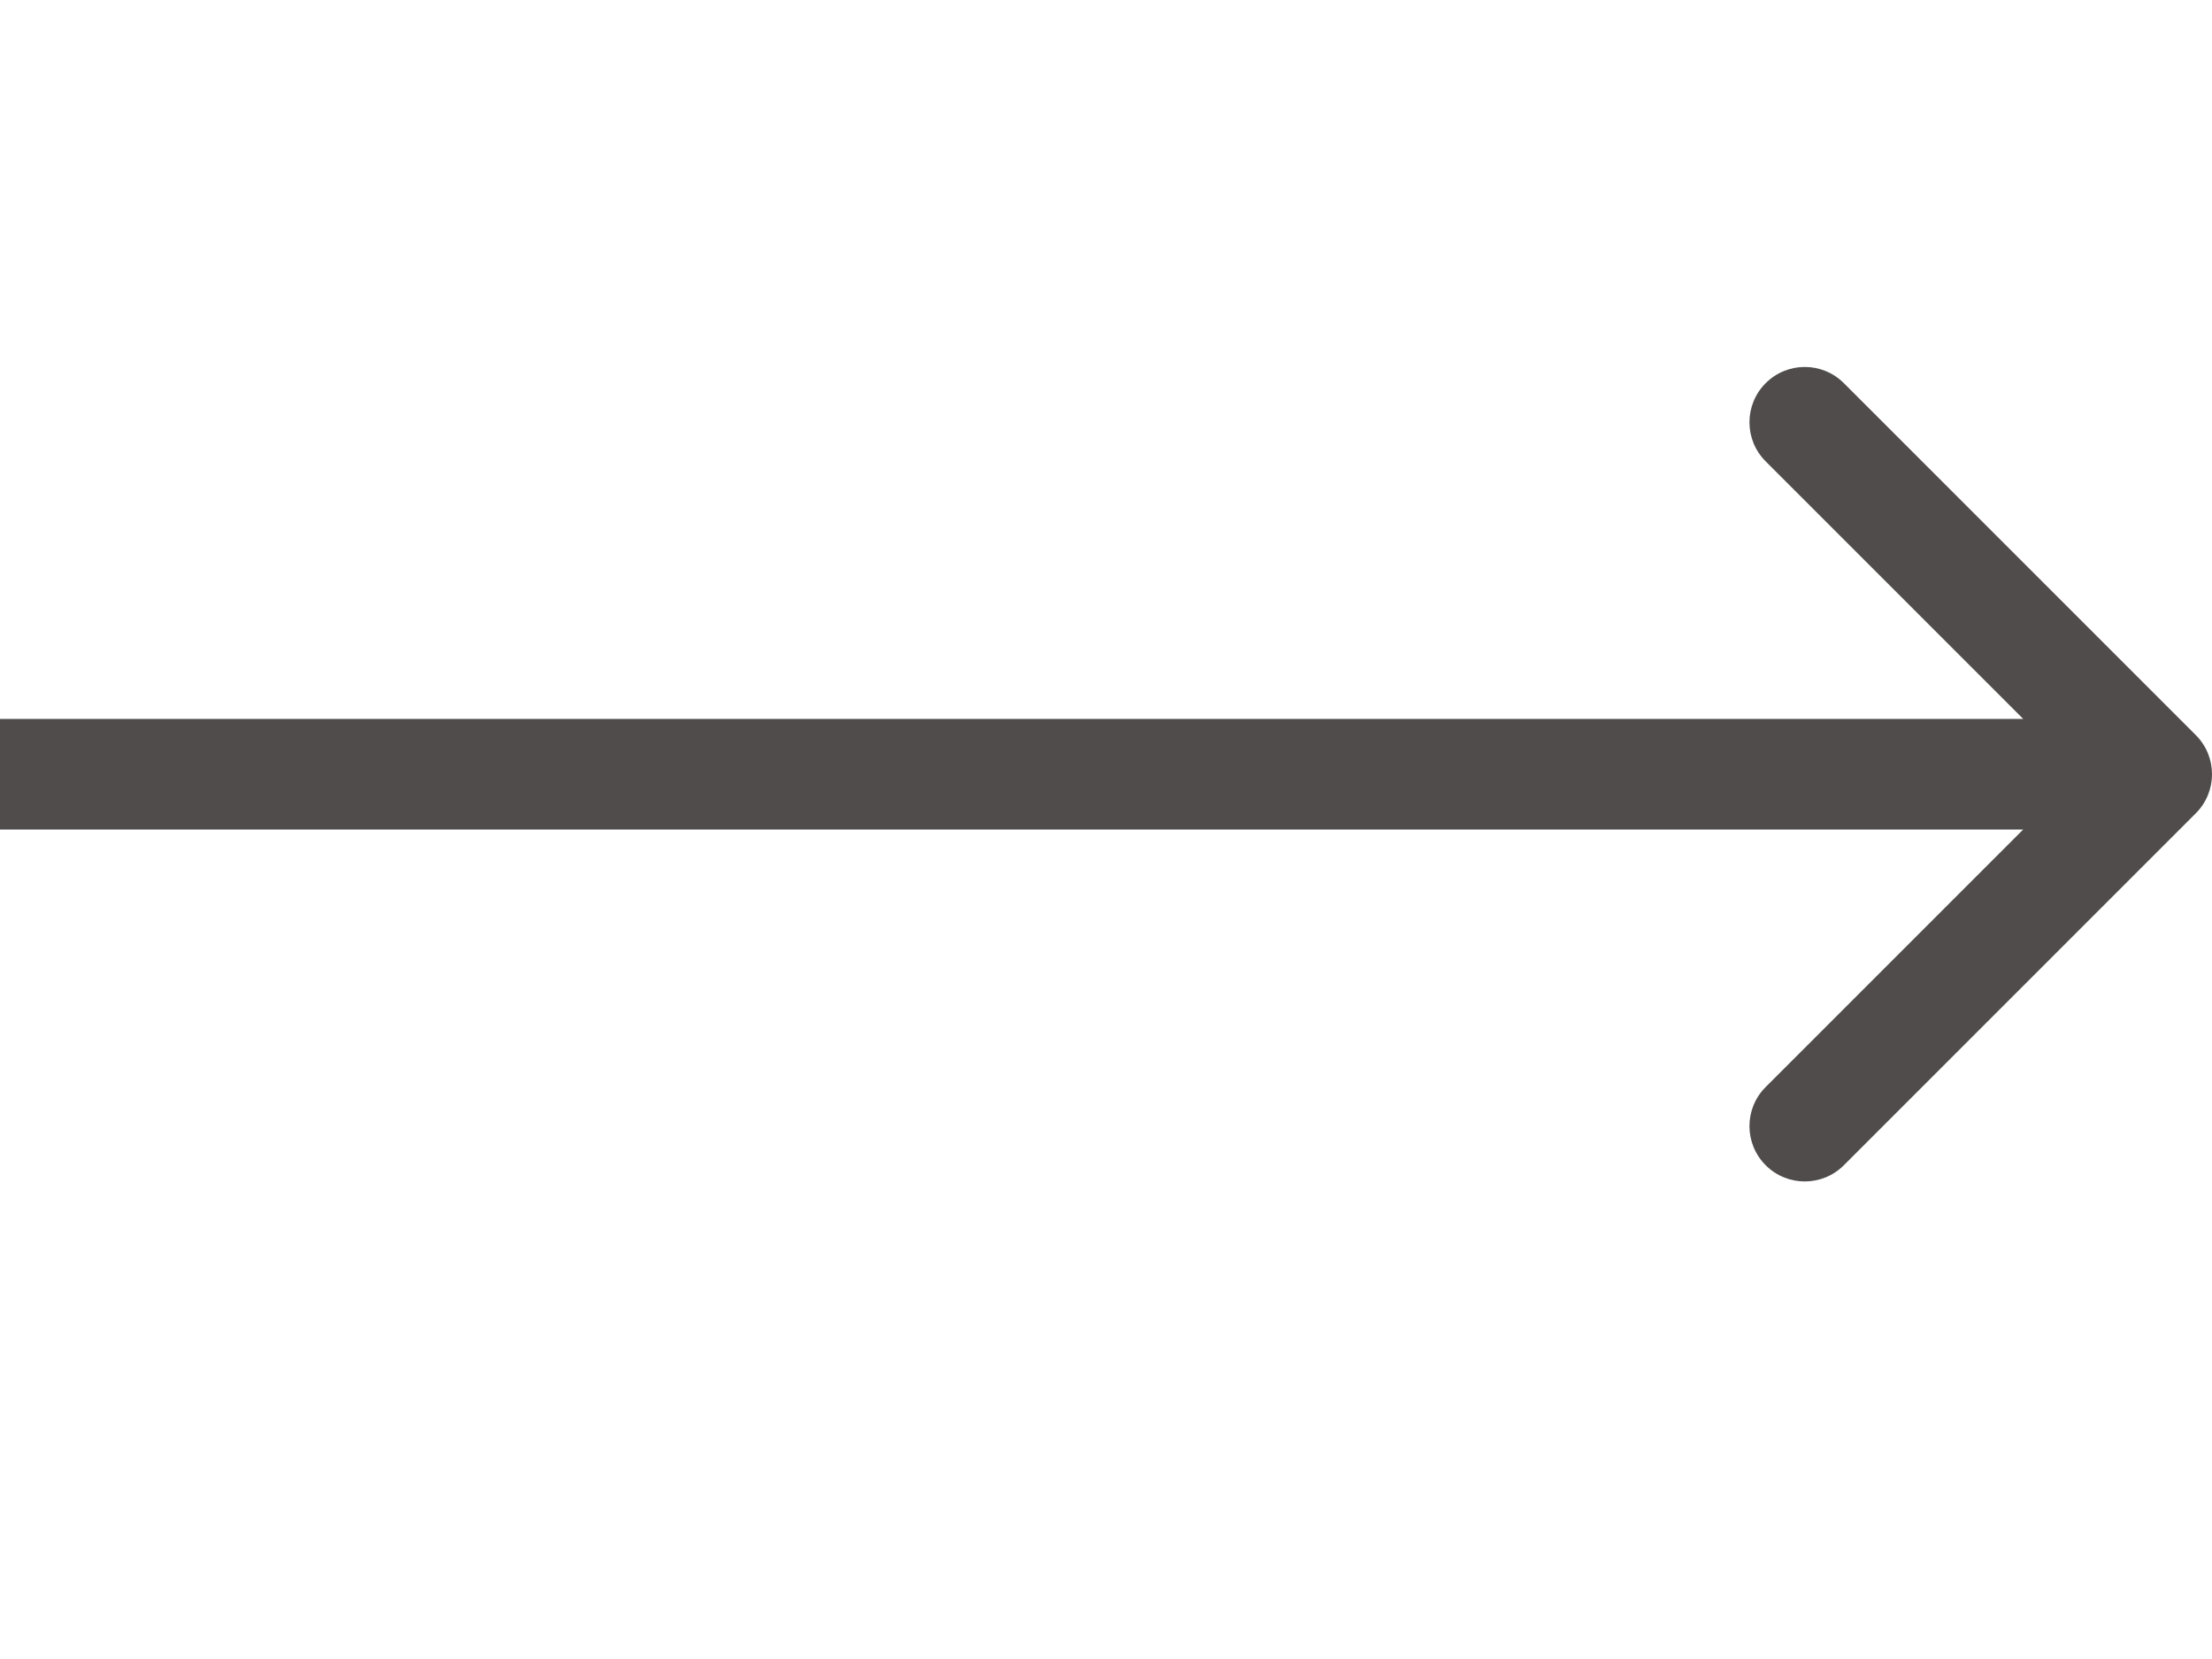 <?xml version="1.0" encoding="UTF-8"?> <svg xmlns="http://www.w3.org/2000/svg" width="40" height="30" viewBox="0 0 40 30" fill="none"><path d="M39.707 14.707C40.098 14.317 40.098 13.683 39.707 13.293L33.343 6.929C32.953 6.538 32.319 6.538 31.929 6.929C31.538 7.319 31.538 7.953 31.929 8.343L37.586 14L31.929 19.657C31.538 20.047 31.538 20.68 31.929 21.071C32.319 21.462 32.953 21.462 33.343 21.071L39.707 14.707ZM39 13L8.74228e-08 13L-8.74228e-08 15L39 15L39 13Z" fill="#504C4C"></path></svg> 